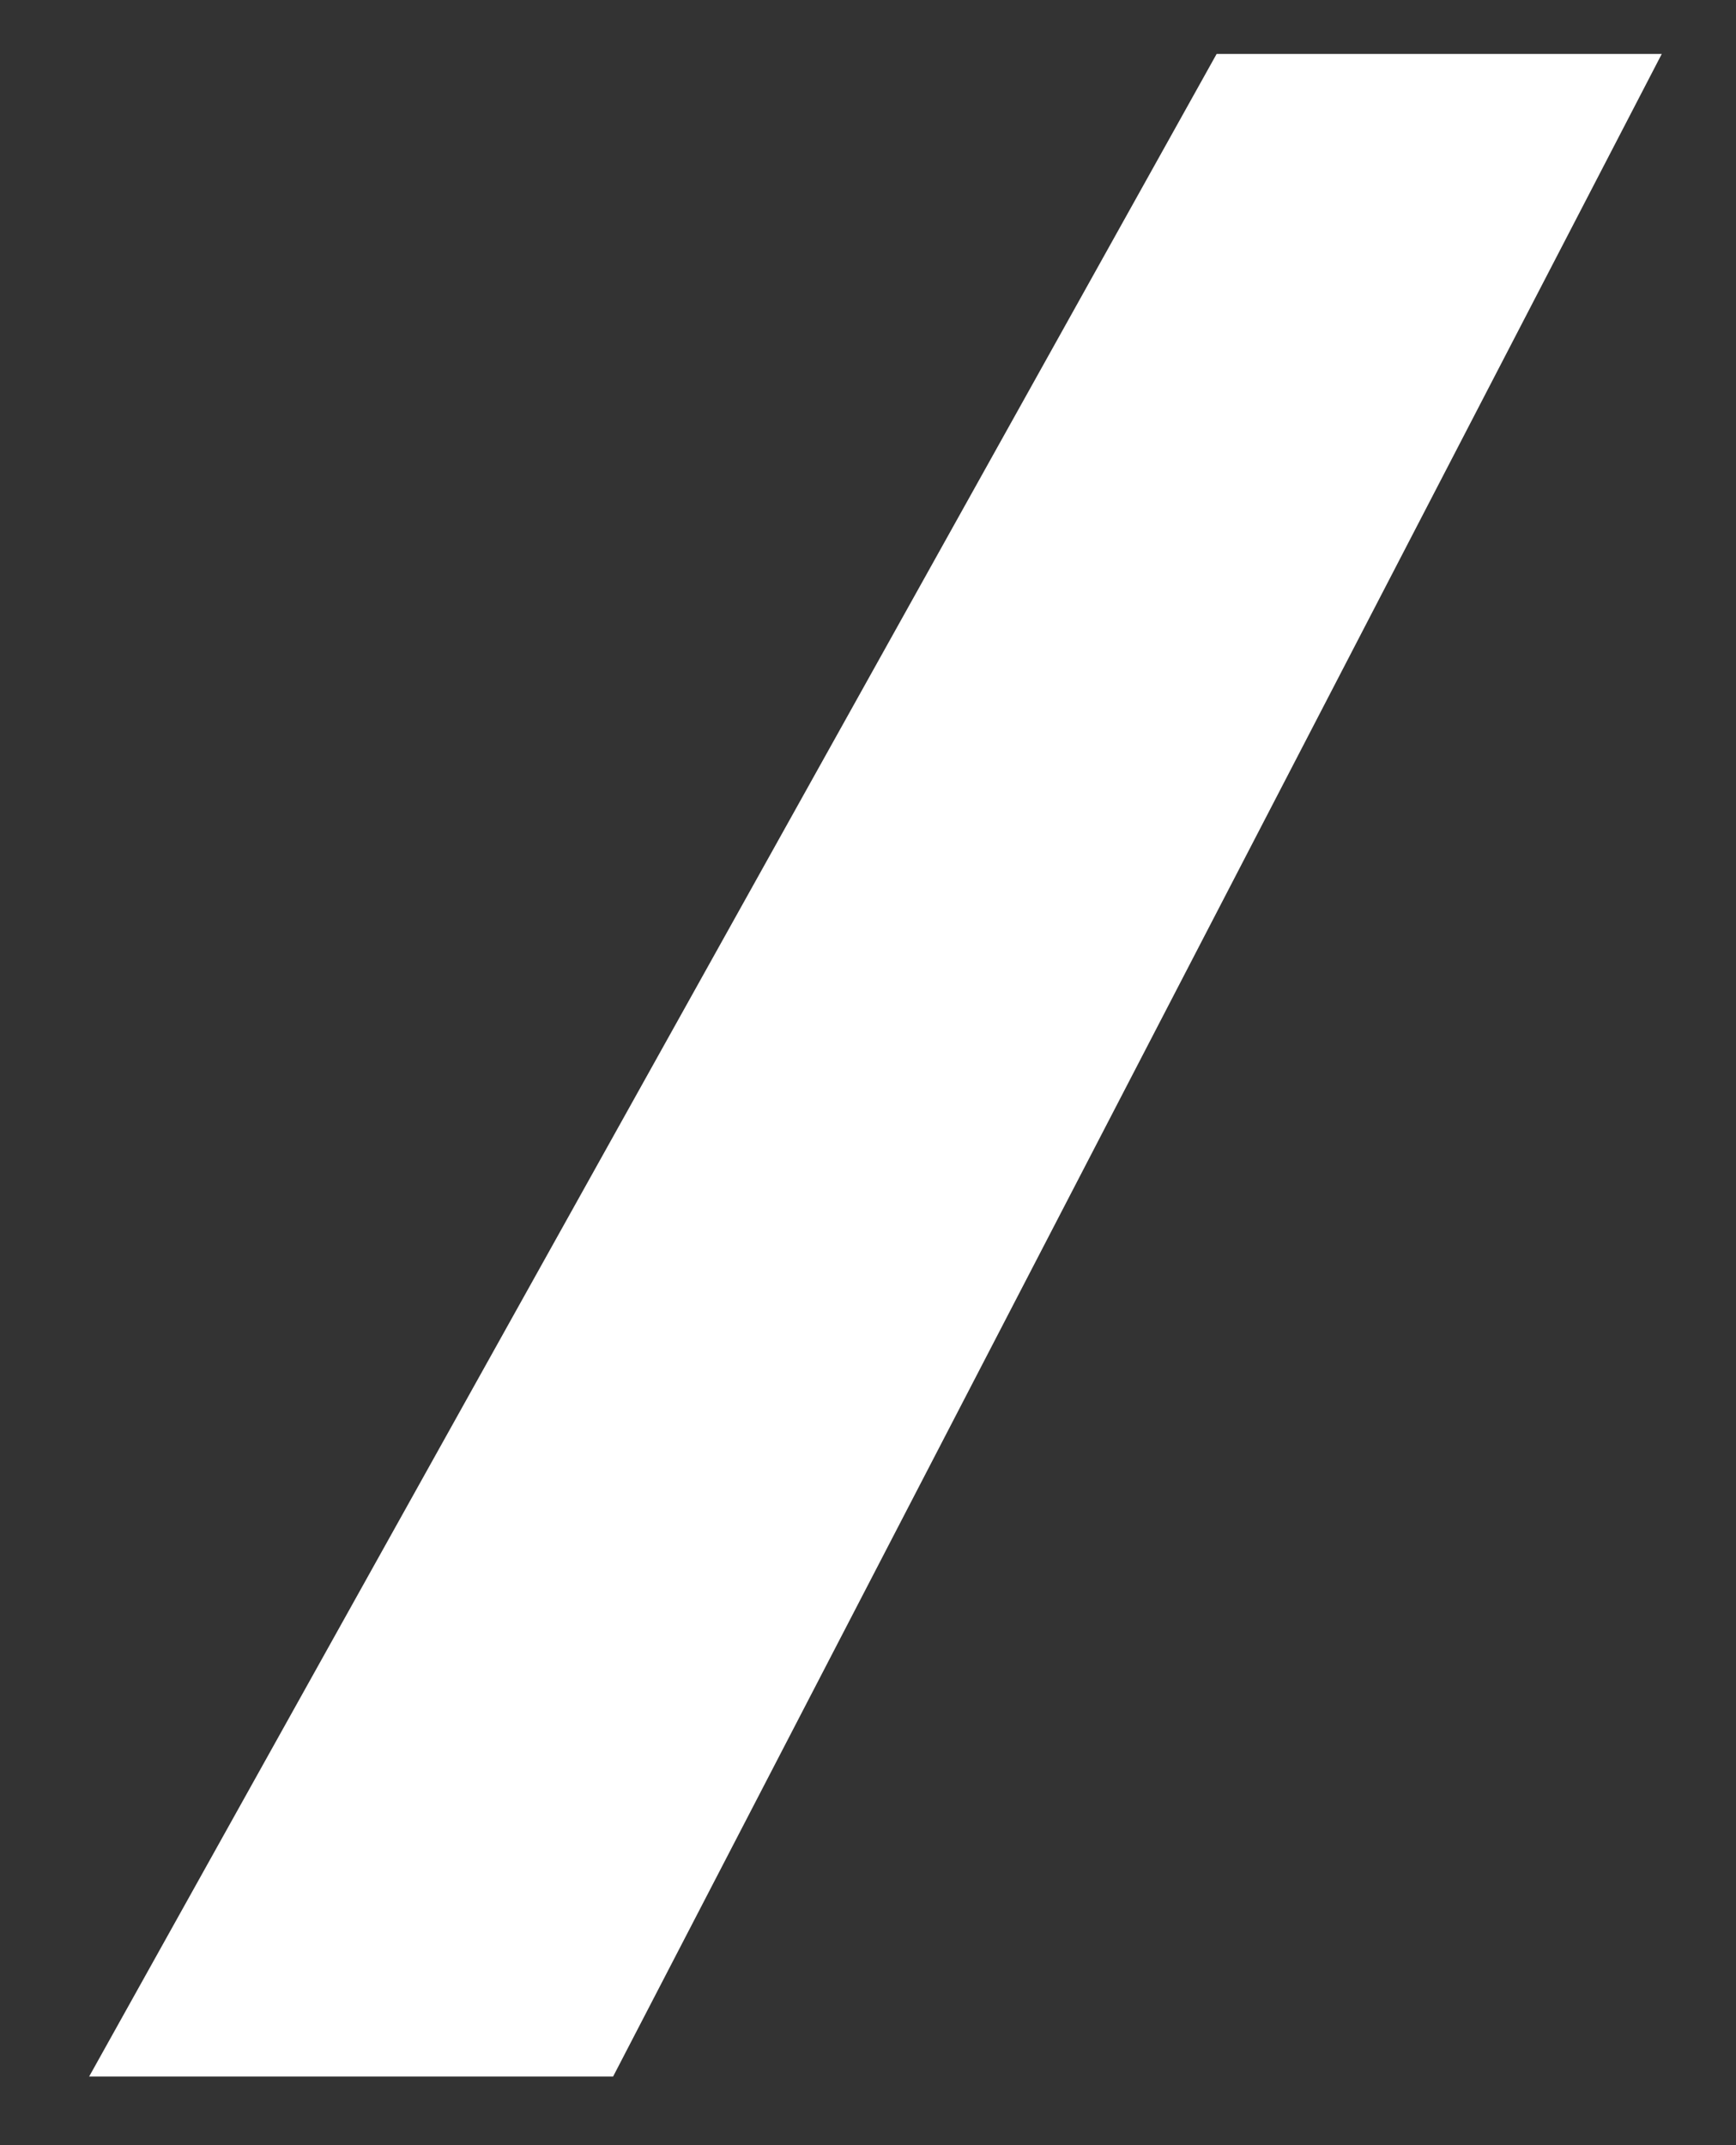 <svg width="17" height="21" viewBox="0 0 17 21" fill="none" xmlns="http://www.w3.org/2000/svg">
<rect x="0" y="0" width="17" height="21" fill="#333333" stroke="none"/>
<path d="M6.004 20.328H0.873L11.914 0.528H16.273L6.004 20.328Z" fill="white"/>
</svg>
